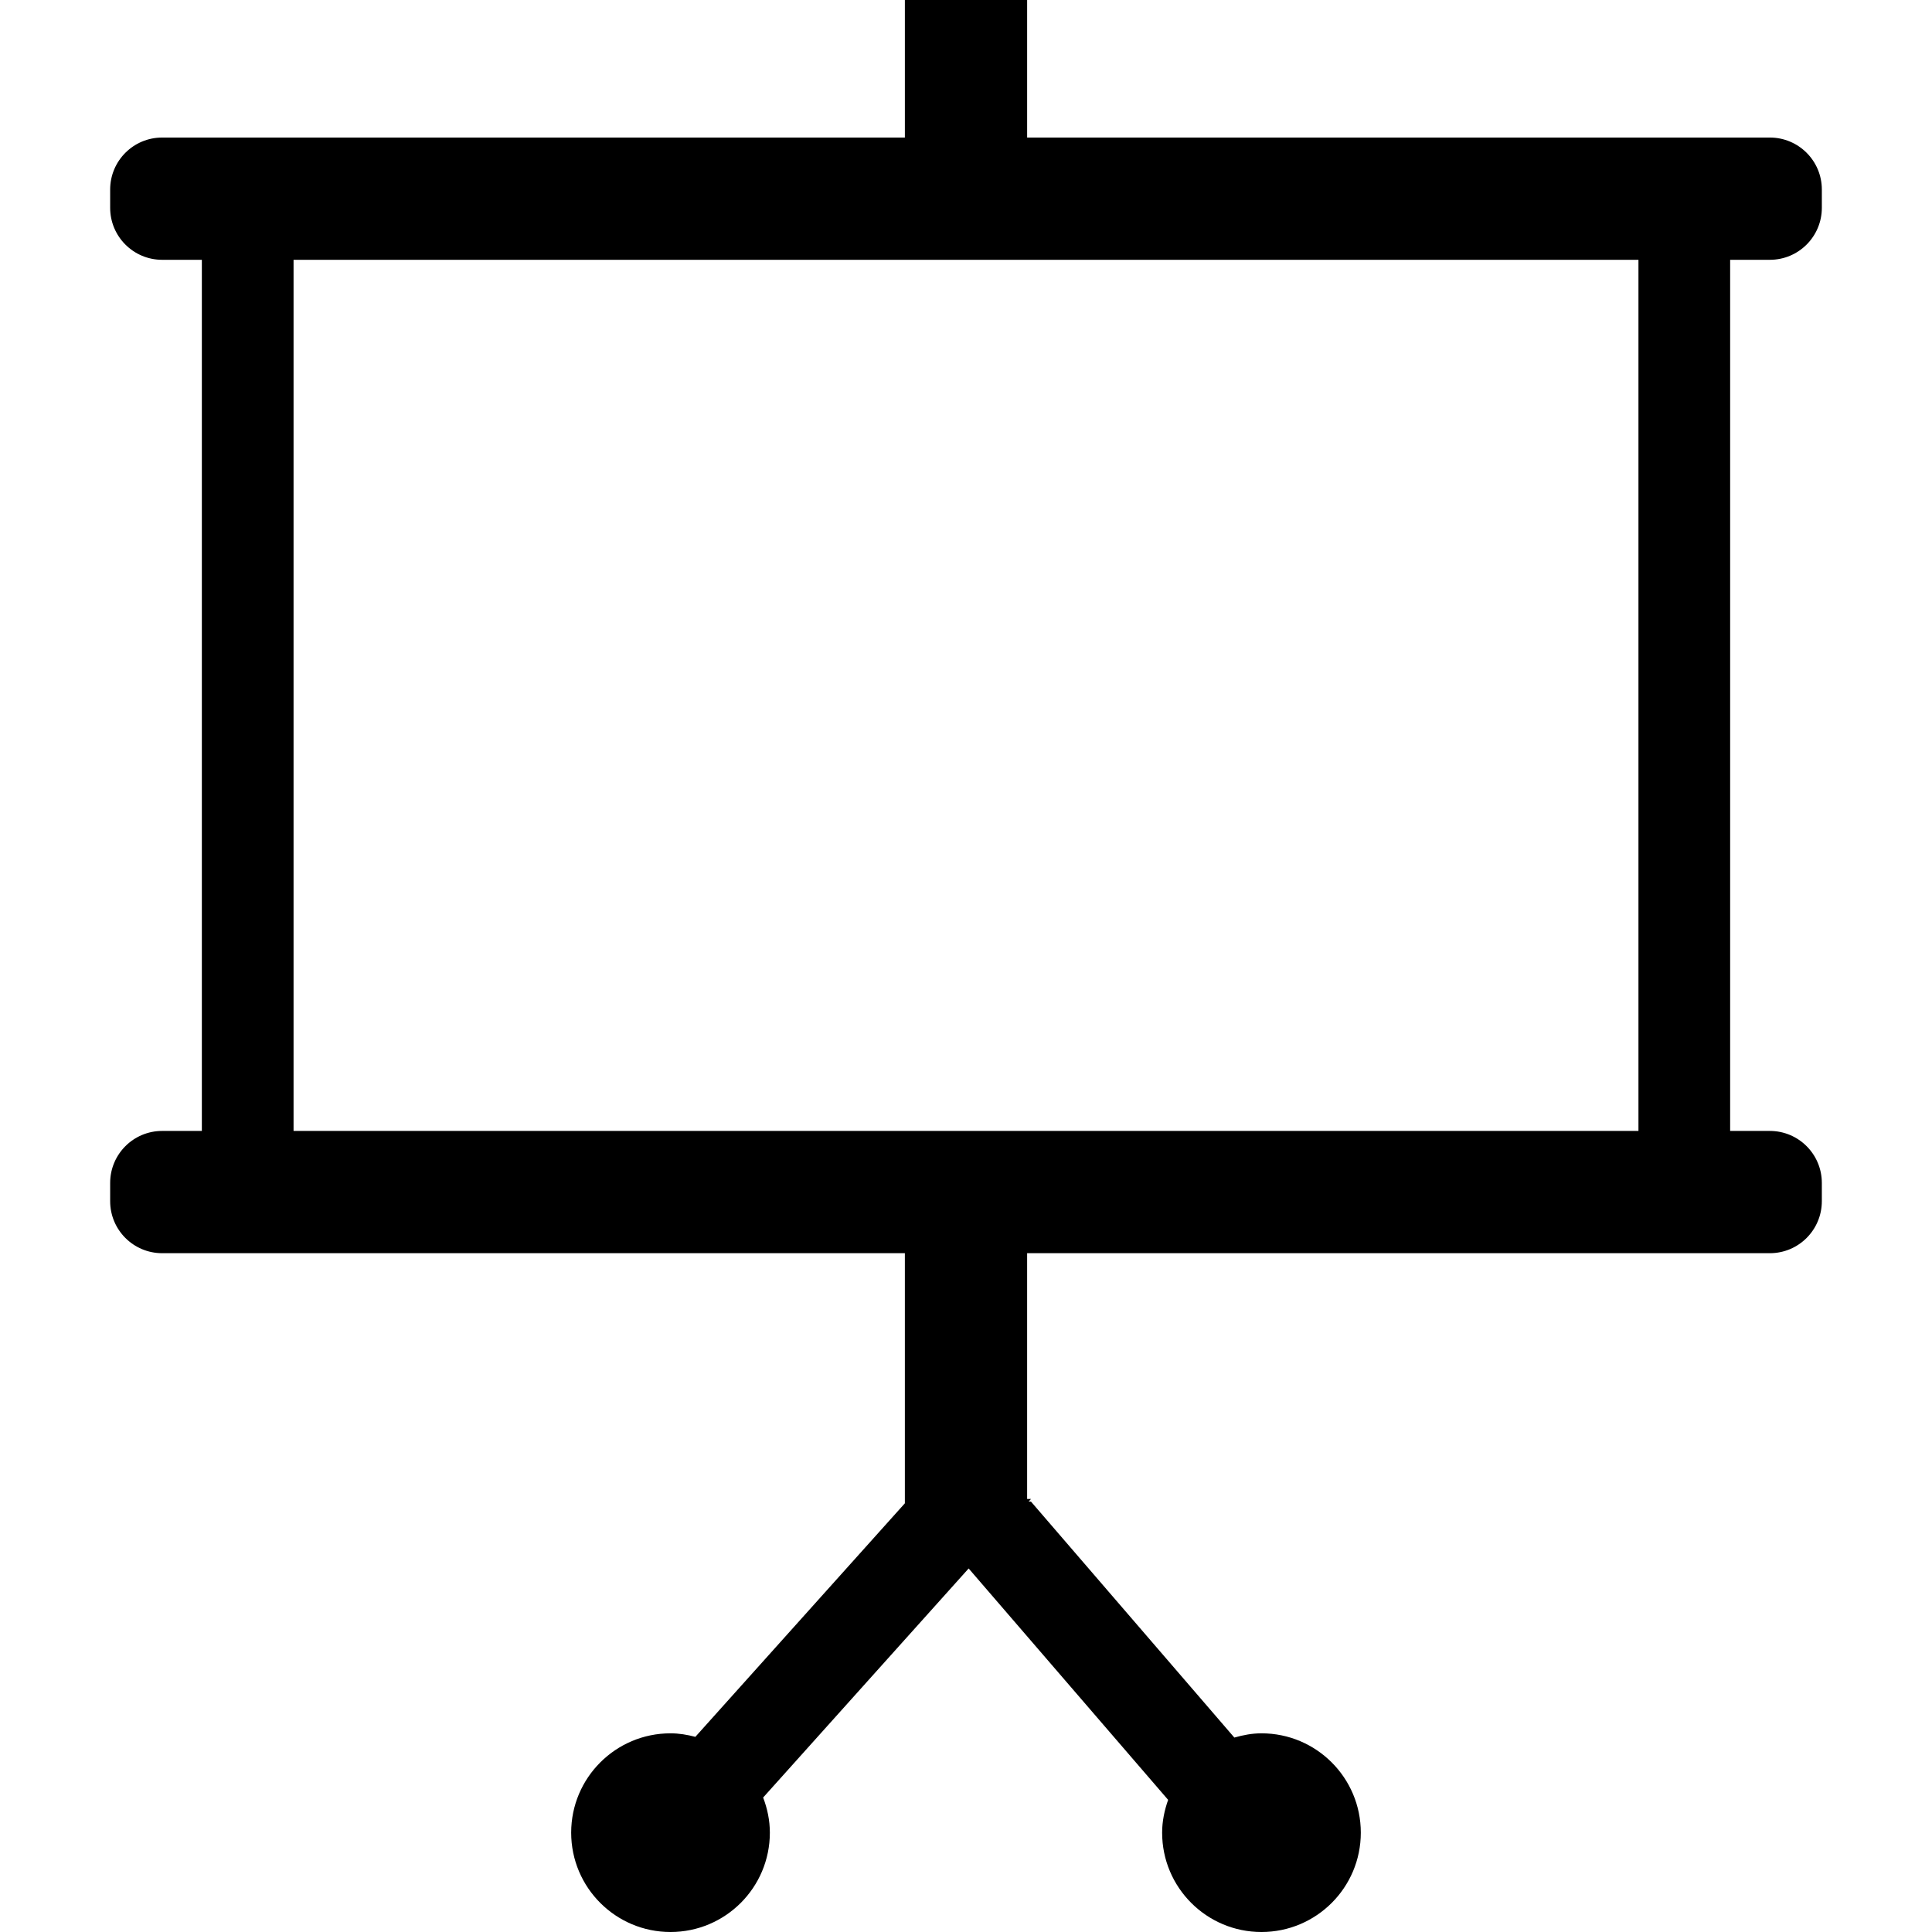 <?xml version="1.0" encoding="utf-8"?>

<!DOCTYPE svg PUBLIC "-//W3C//DTD SVG 1.1//EN" "http://www.w3.org/Graphics/SVG/1.1/DTD/svg11.dtd">
<!-- Скачано с сайта svg4.ru / Downloaded from svg4.ru -->
<svg height="800px" width="800px" version="1.1" id="_x32_" xmlns="http://www.w3.org/2000/svg" xmlns:xlink="http://www.w3.org/1999/xlink" 
	 viewBox="0 0 512 512"  xml:space="preserve">
<style type="text/css">
	.st0{fill:#000000;}
</style>
<g>
	<path class="st0" d="M469.027,68.852c7.61,0,13.78-6.17,13.78-13.779v-4.842c0-7.609-6.17-13.78-13.78-13.78H272.201V0h-32.401
		v36.451H42.973c-7.61,0-13.78,6.171-13.78,13.78v4.842c0,7.609,6.17,13.779,13.78,13.779h10.521v230.857H42.973
		c-7.61,0-13.78,6.171-13.78,13.78v4.841c0,7.61,6.17,13.78,13.78,13.78h10.521h186.305v66.282l-55.523,61.891
		c-2.12-0.554-4.296-0.934-6.582-0.934c-14.539,0-26.326,11.787-26.326,26.326c0,14.54,11.786,26.326,26.326,26.326
		s26.326-11.786,26.326-26.326c0-3.29-0.672-6.408-1.78-9.31l54.463-60.704l52.865,61.322c-0.966,2.737-1.59,5.632-1.59,8.693
		c0,14.54,11.786,26.326,26.326,26.326c14.539,0,26.326-11.786,26.326-26.326c0-14.539-11.787-26.326-26.326-26.326
		c-2.508,0-4.888,0.468-7.19,1.124l-53.885-62.523l-0.618-0.016l0.618-0.688h-1.029V332.11h186.306h10.52
		c7.61,0,13.78-6.17,13.78-13.78v-4.841c0-7.61-6.17-13.78-13.78-13.78h-10.52V68.852H469.027z M77.795,299.709V68.852h356.411
		v230.857H77.795z"/>
</g>
</svg>